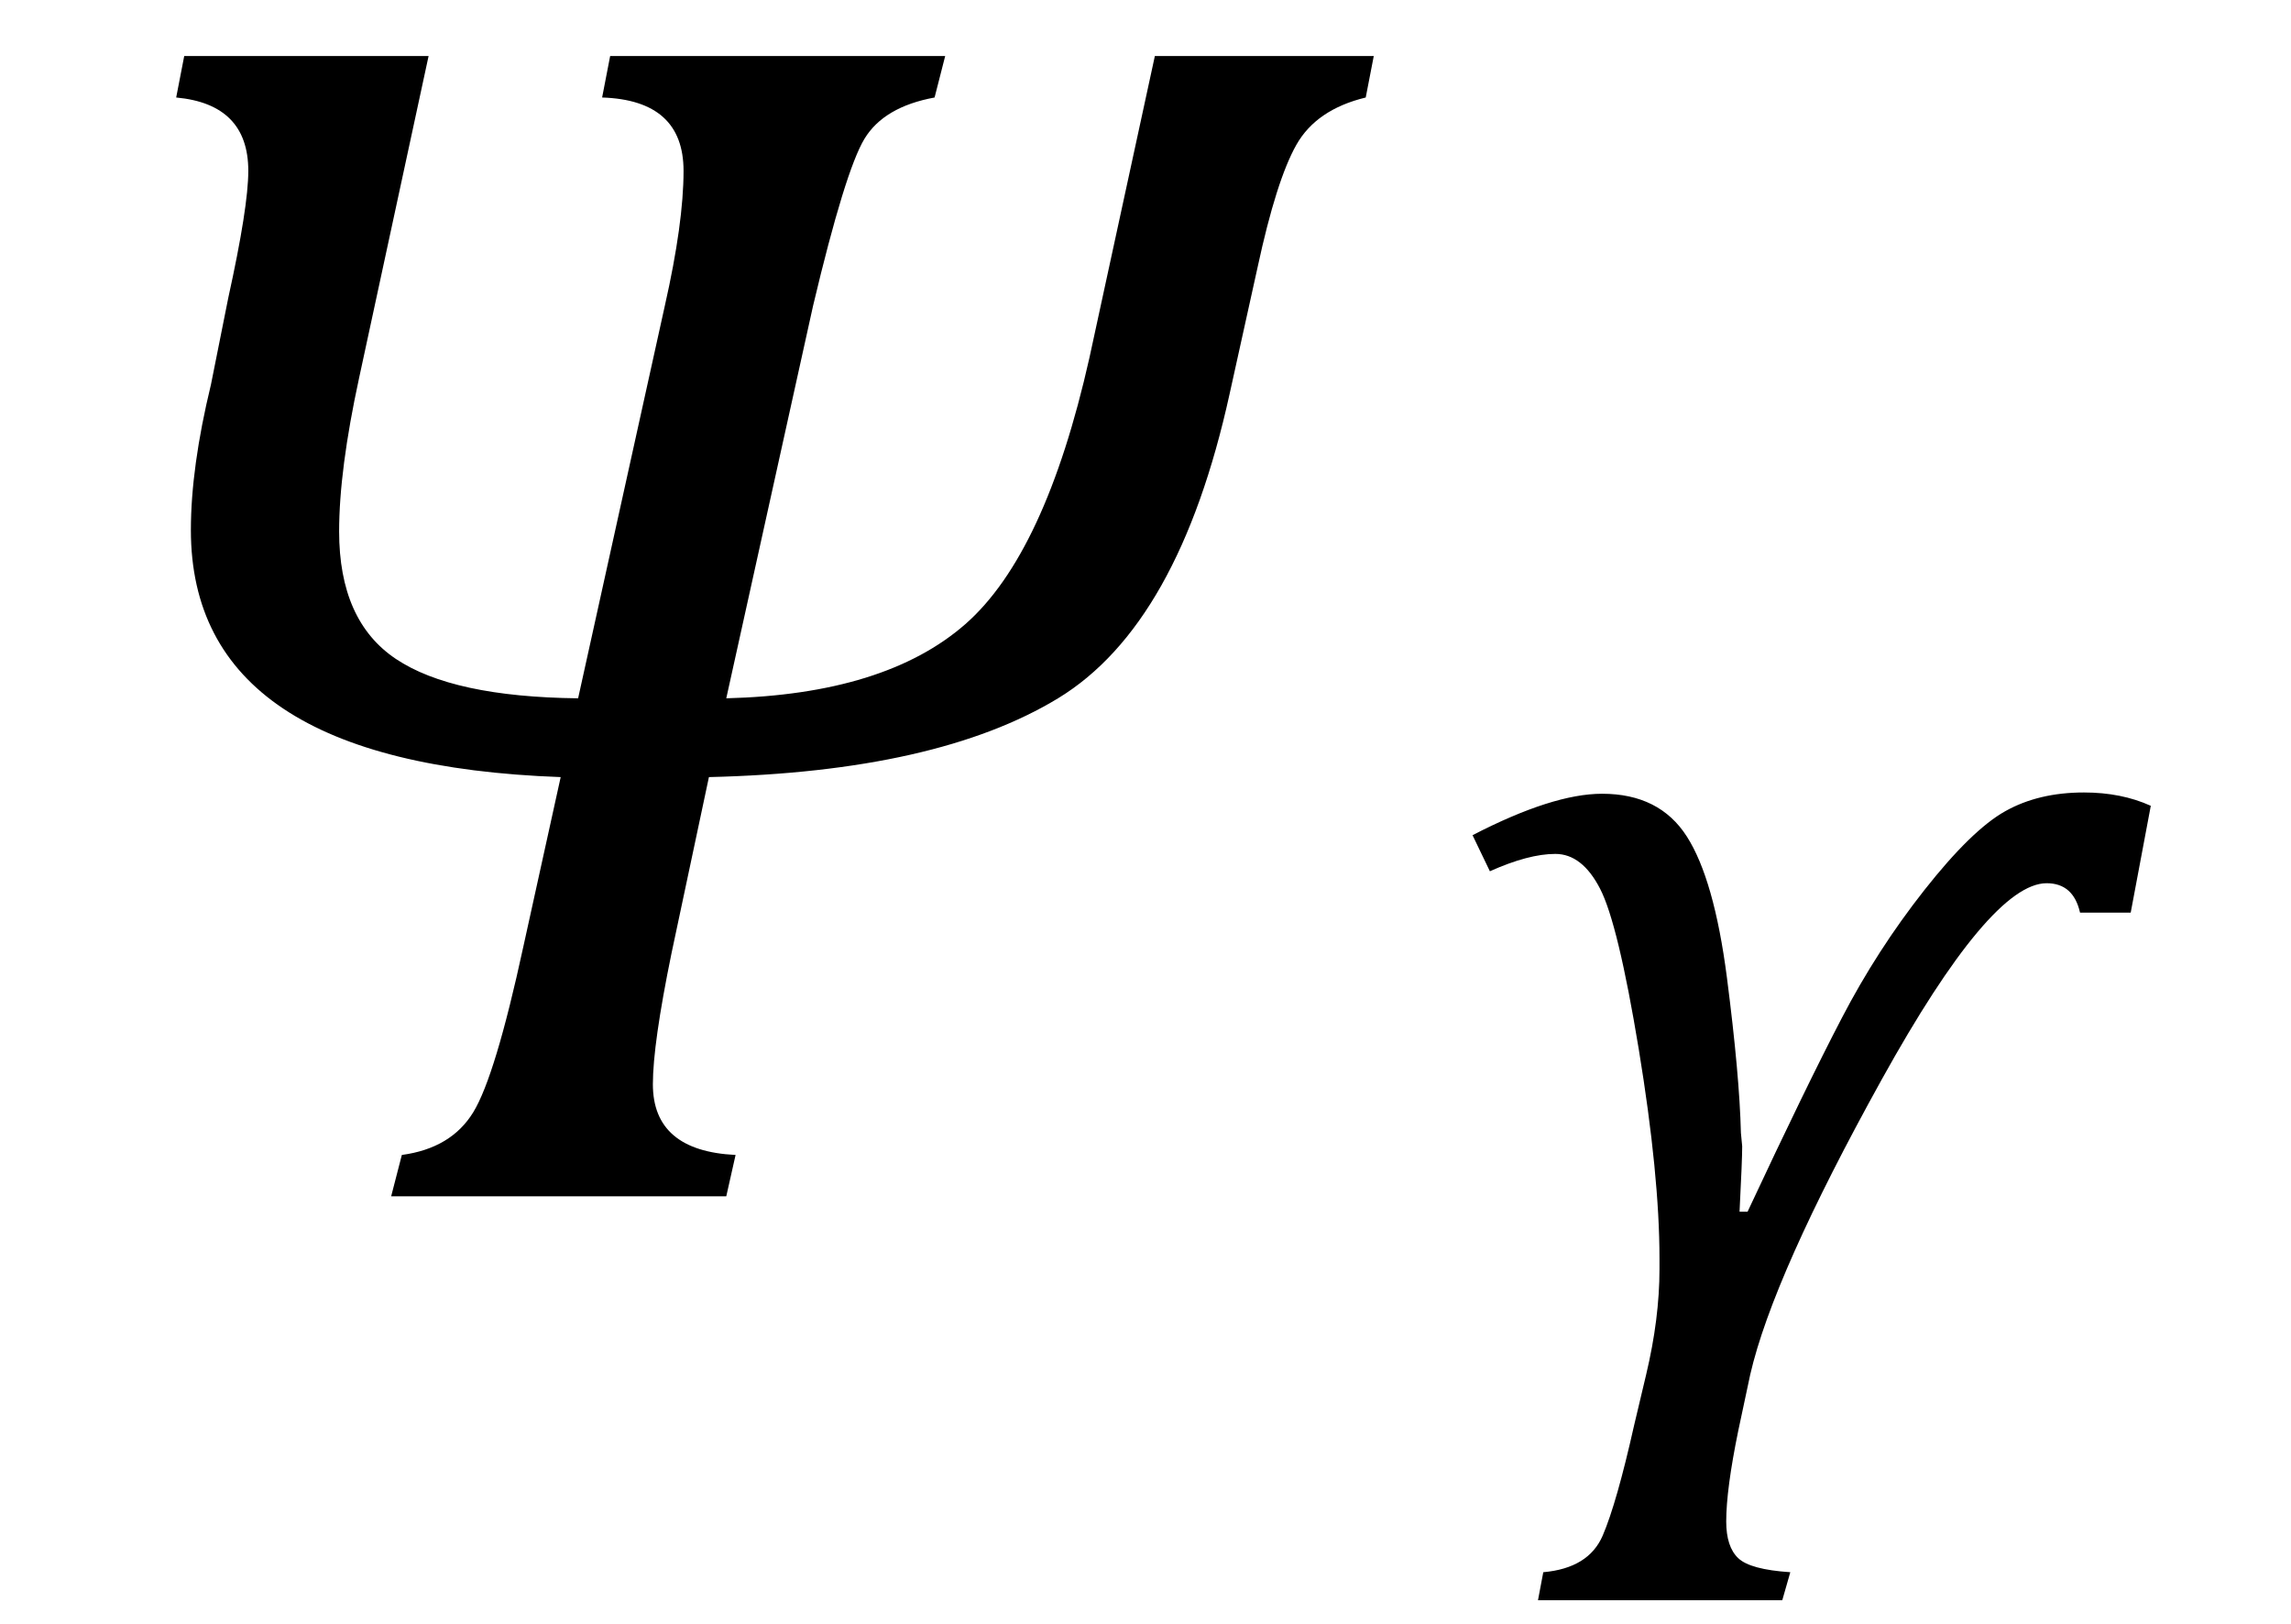 <?xml version="1.0" encoding="UTF-8" standalone="no"?><svg xmlns="http://www.w3.org/2000/svg" xmlns:xlink="http://www.w3.org/1999/xlink" stroke-dasharray="none" shape-rendering="auto" font-family="'Dialog'" width="26.813" text-rendering="auto" fill-opacity="1" contentScriptType="text/ecmascript" color-interpolation="auto" color-rendering="auto" preserveAspectRatio="xMidYMid meet" font-size="12" fill="black" stroke="black" image-rendering="auto" stroke-miterlimit="10" zoomAndPan="magnify" version="1.0" stroke-linecap="square" stroke-linejoin="miter" contentStyleType="text/css" font-style="normal" height="19" stroke-width="1" stroke-dashoffset="0" font-weight="normal" stroke-opacity="1" y="-5"><!--Converted from MathML using JEuclid--><defs id="genericDefs"/><g><g text-rendering="optimizeLegibility" transform="translate(0,14)" color-rendering="optimizeQuality" color-interpolation="linearRGB" image-rendering="optimizeQuality"><path d="M15.984 -12.859 Q15.406 -12.719 15.172 -12.305 Q14.938 -11.891 14.719 -10.875 L14.391 -9.391 Q13.797 -6.688 12.383 -5.828 Q10.969 -4.969 8.297 -4.906 L7.859 -2.844 Q7.641 -1.781 7.641 -1.312 Q7.641 -0.531 8.609 -0.484 L8.5 0 L4.578 0 L4.703 -0.484 Q5.281 -0.562 5.539 -0.984 Q5.797 -1.406 6.125 -2.922 L6.562 -4.906 Q2.234 -5.062 2.234 -7.797 Q2.234 -8.531 2.469 -9.5 L2.672 -10.516 Q2.906 -11.578 2.906 -12 Q2.906 -12.781 2.062 -12.859 L2.156 -13.344 L5.016 -13.344 L4.203 -9.578 Q3.969 -8.5 3.969 -7.781 Q3.969 -6.734 4.633 -6.289 Q5.297 -5.844 6.766 -5.828 L7.781 -10.422 Q8 -11.391 8 -12 Q8 -12.828 7.047 -12.859 L7.141 -13.344 L11.062 -13.344 L10.938 -12.859 Q10.344 -12.75 10.117 -12.375 Q9.891 -12 9.516 -10.422 L8.5 -5.828 Q10.359 -5.875 11.297 -6.695 Q12.234 -7.516 12.75 -9.812 L13.516 -13.344 L16.078 -13.344 L15.984 -12.859 Z" stroke="none"/></g><g text-rendering="optimizeLegibility" transform="translate(16.078,18.727)" color-rendering="optimizeQuality" color-interpolation="linearRGB" image-rendering="optimizeQuality"><path d="M8.859 -8.047 L8.266 -8.047 Q8.188 -8.391 7.875 -8.391 Q7.219 -8.391 5.945 -6.094 Q4.672 -3.797 4.406 -2.641 L4.266 -1.984 Q4.125 -1.297 4.125 -0.922 Q4.125 -0.625 4.266 -0.492 Q4.406 -0.359 4.875 -0.328 L4.781 0 L1.922 0 L1.984 -0.328 Q2.516 -0.375 2.68 -0.758 Q2.844 -1.141 3.047 -2.047 L3.188 -2.641 Q3.344 -3.297 3.344 -3.875 L3.344 -4 Q3.344 -4.969 3.102 -6.445 Q2.859 -7.922 2.648 -8.328 Q2.438 -8.734 2.125 -8.734 Q1.812 -8.734 1.359 -8.531 L1.156 -8.953 Q2.094 -9.438 2.672 -9.438 Q3.344 -9.438 3.664 -8.938 Q3.984 -8.438 4.133 -7.289 Q4.281 -6.141 4.297 -5.469 L4.312 -5.312 Q4.312 -5.156 4.281 -4.547 L4.375 -4.547 Q5.062 -6.016 5.477 -6.812 Q5.891 -7.609 6.445 -8.312 Q7 -9.016 7.391 -9.234 Q7.781 -9.453 8.312 -9.453 Q8.75 -9.453 9.094 -9.297 L8.859 -8.047 Z" stroke="none"/></g></g></svg>